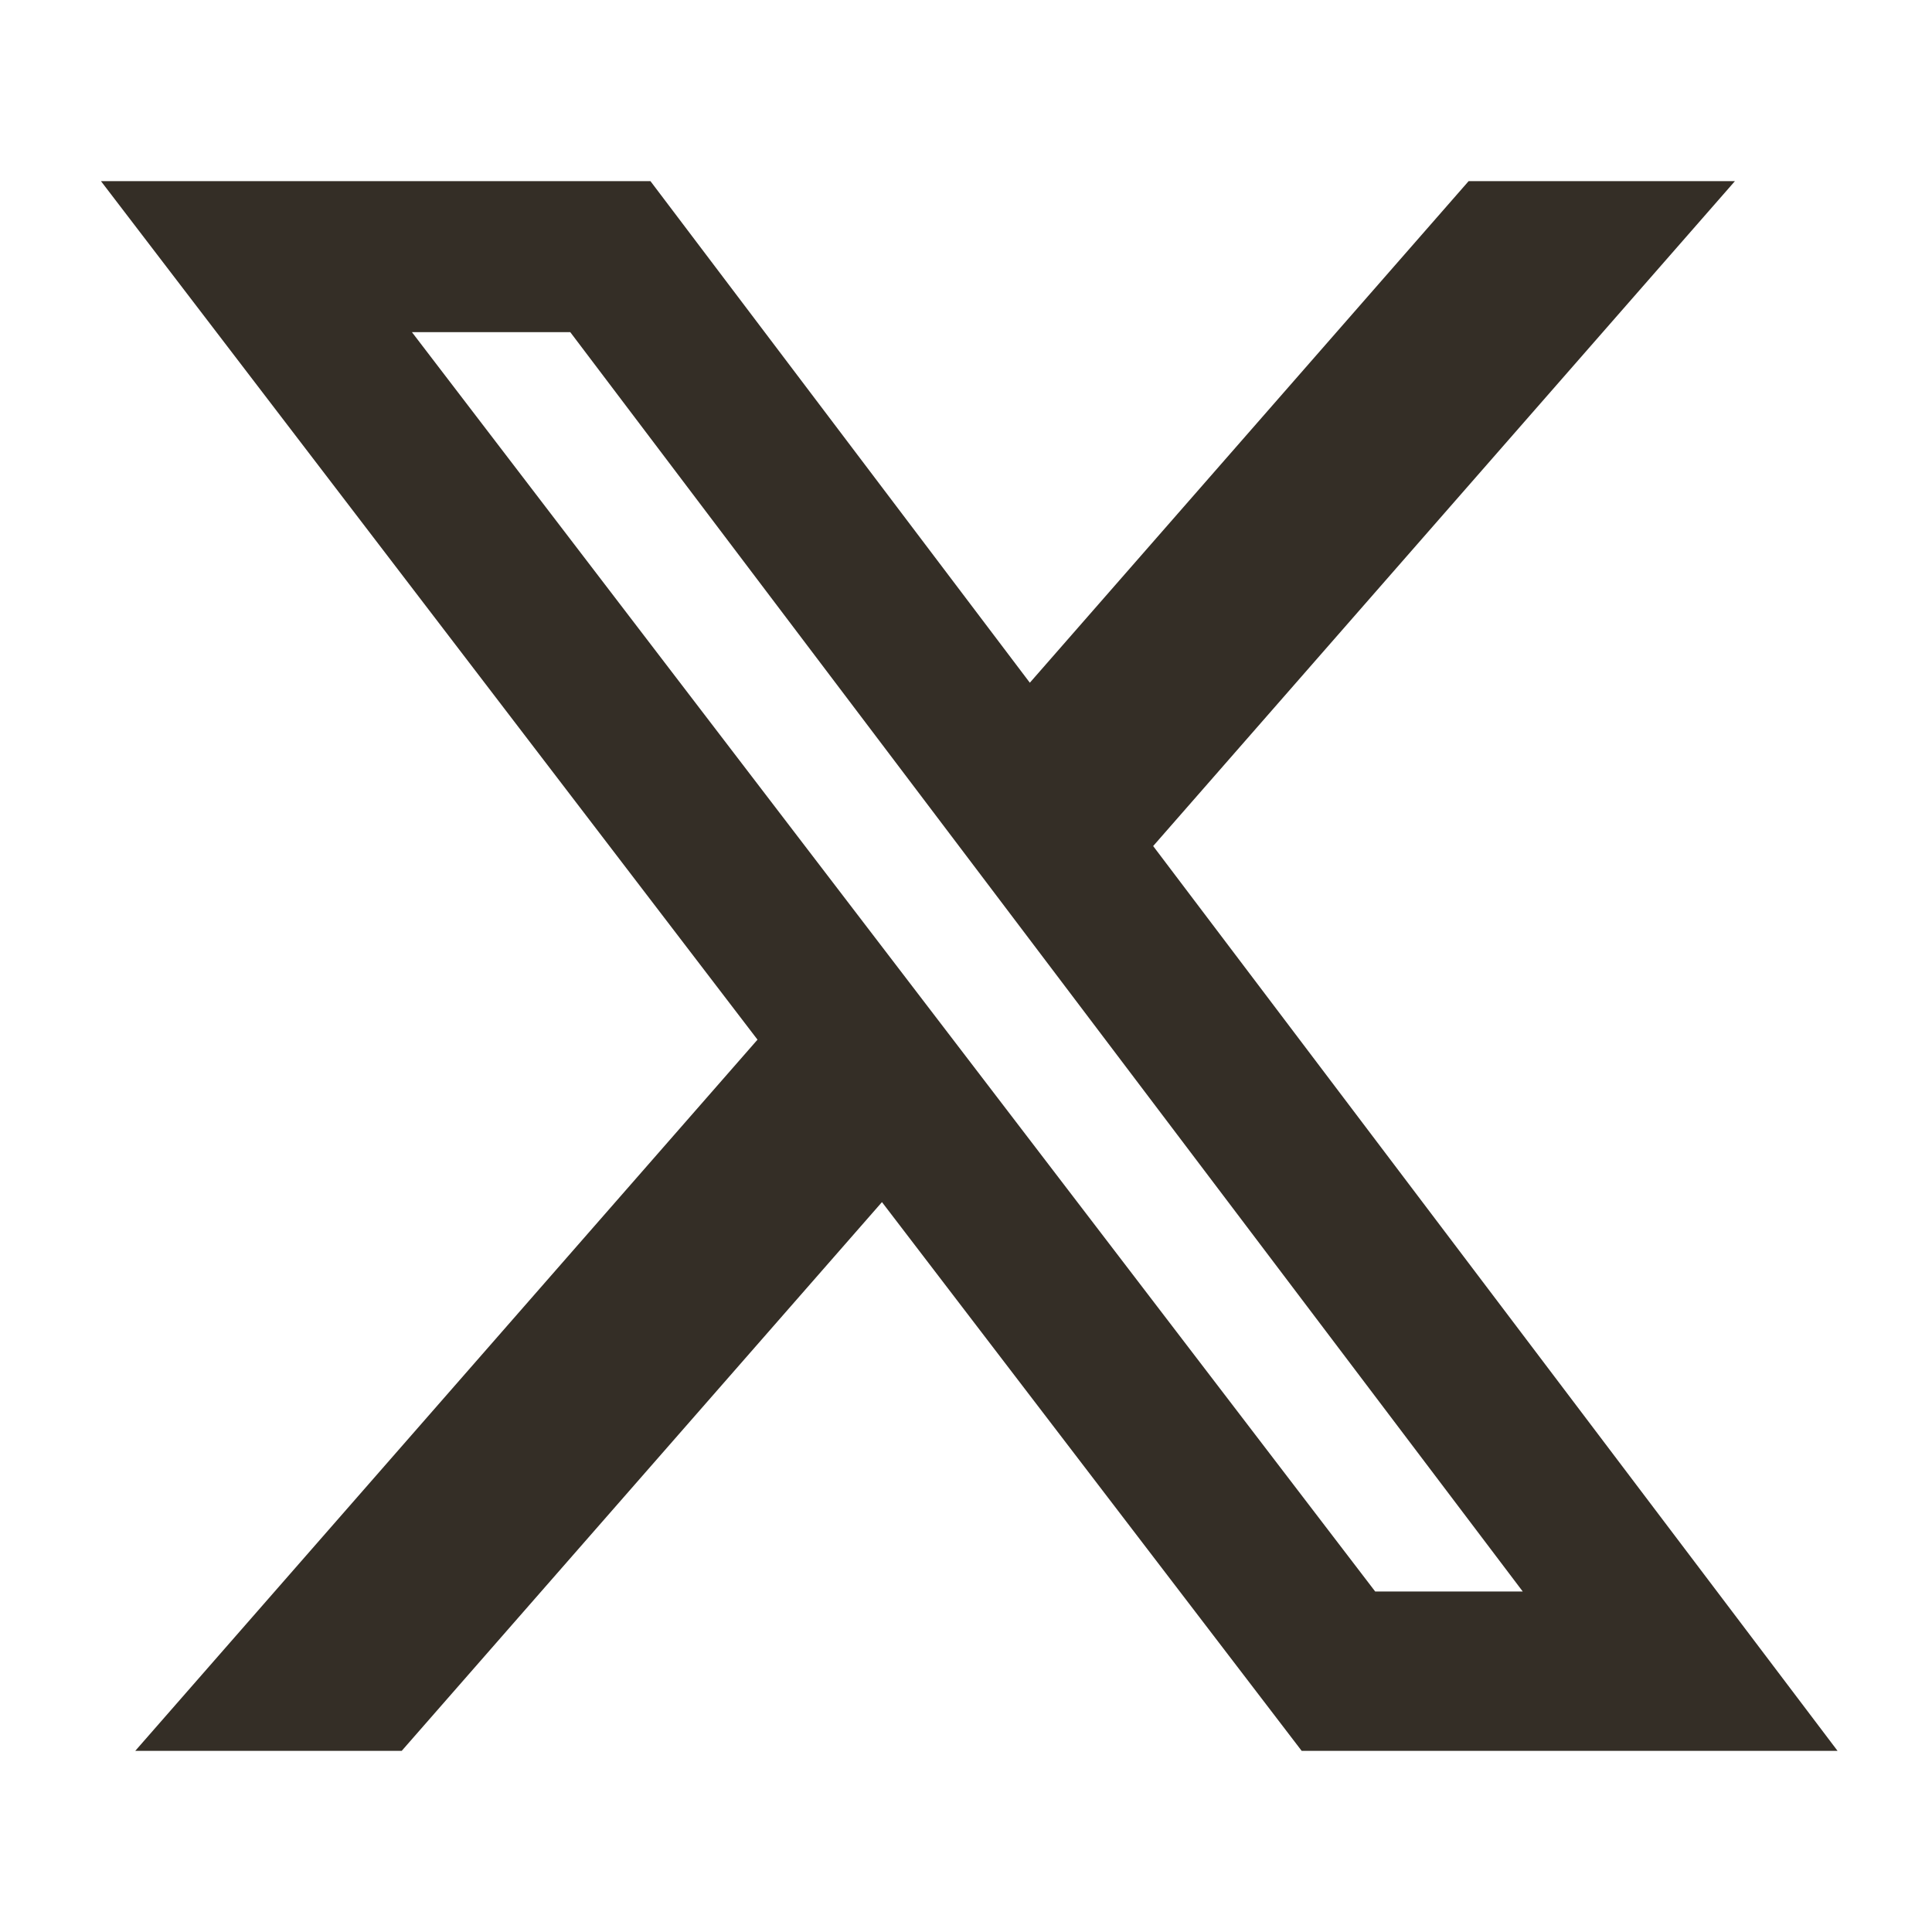 <?xml version="1.0" encoding="UTF-8"?>
<svg xmlns="http://www.w3.org/2000/svg" xmlns:xlink="http://www.w3.org/1999/xlink" width="24px" height="24px" viewBox="0 0 24 24" version="1.1">
    <title>x-icon</title>
    <g id="x-icon" stroke="none" fill="none" fill-rule="nonzero">
        <path d="M18.244,2.25 L21.552,2.25 L14.325,10.51 L22.827,21.75 L16.17,21.75 L10.956,14.933 L4.99,21.75 L1.68,21.75 L9.41,12.915 L1.254,2.25 L8.08,2.25 L12.793,8.481 L18.244,2.25 Z M17.083,19.77 L18.916,19.77 L7.084,4.126 L5.117,4.126 L17.083,19.77 Z" id="Shape" fill="#342E26"/>
    </g>
</svg>
